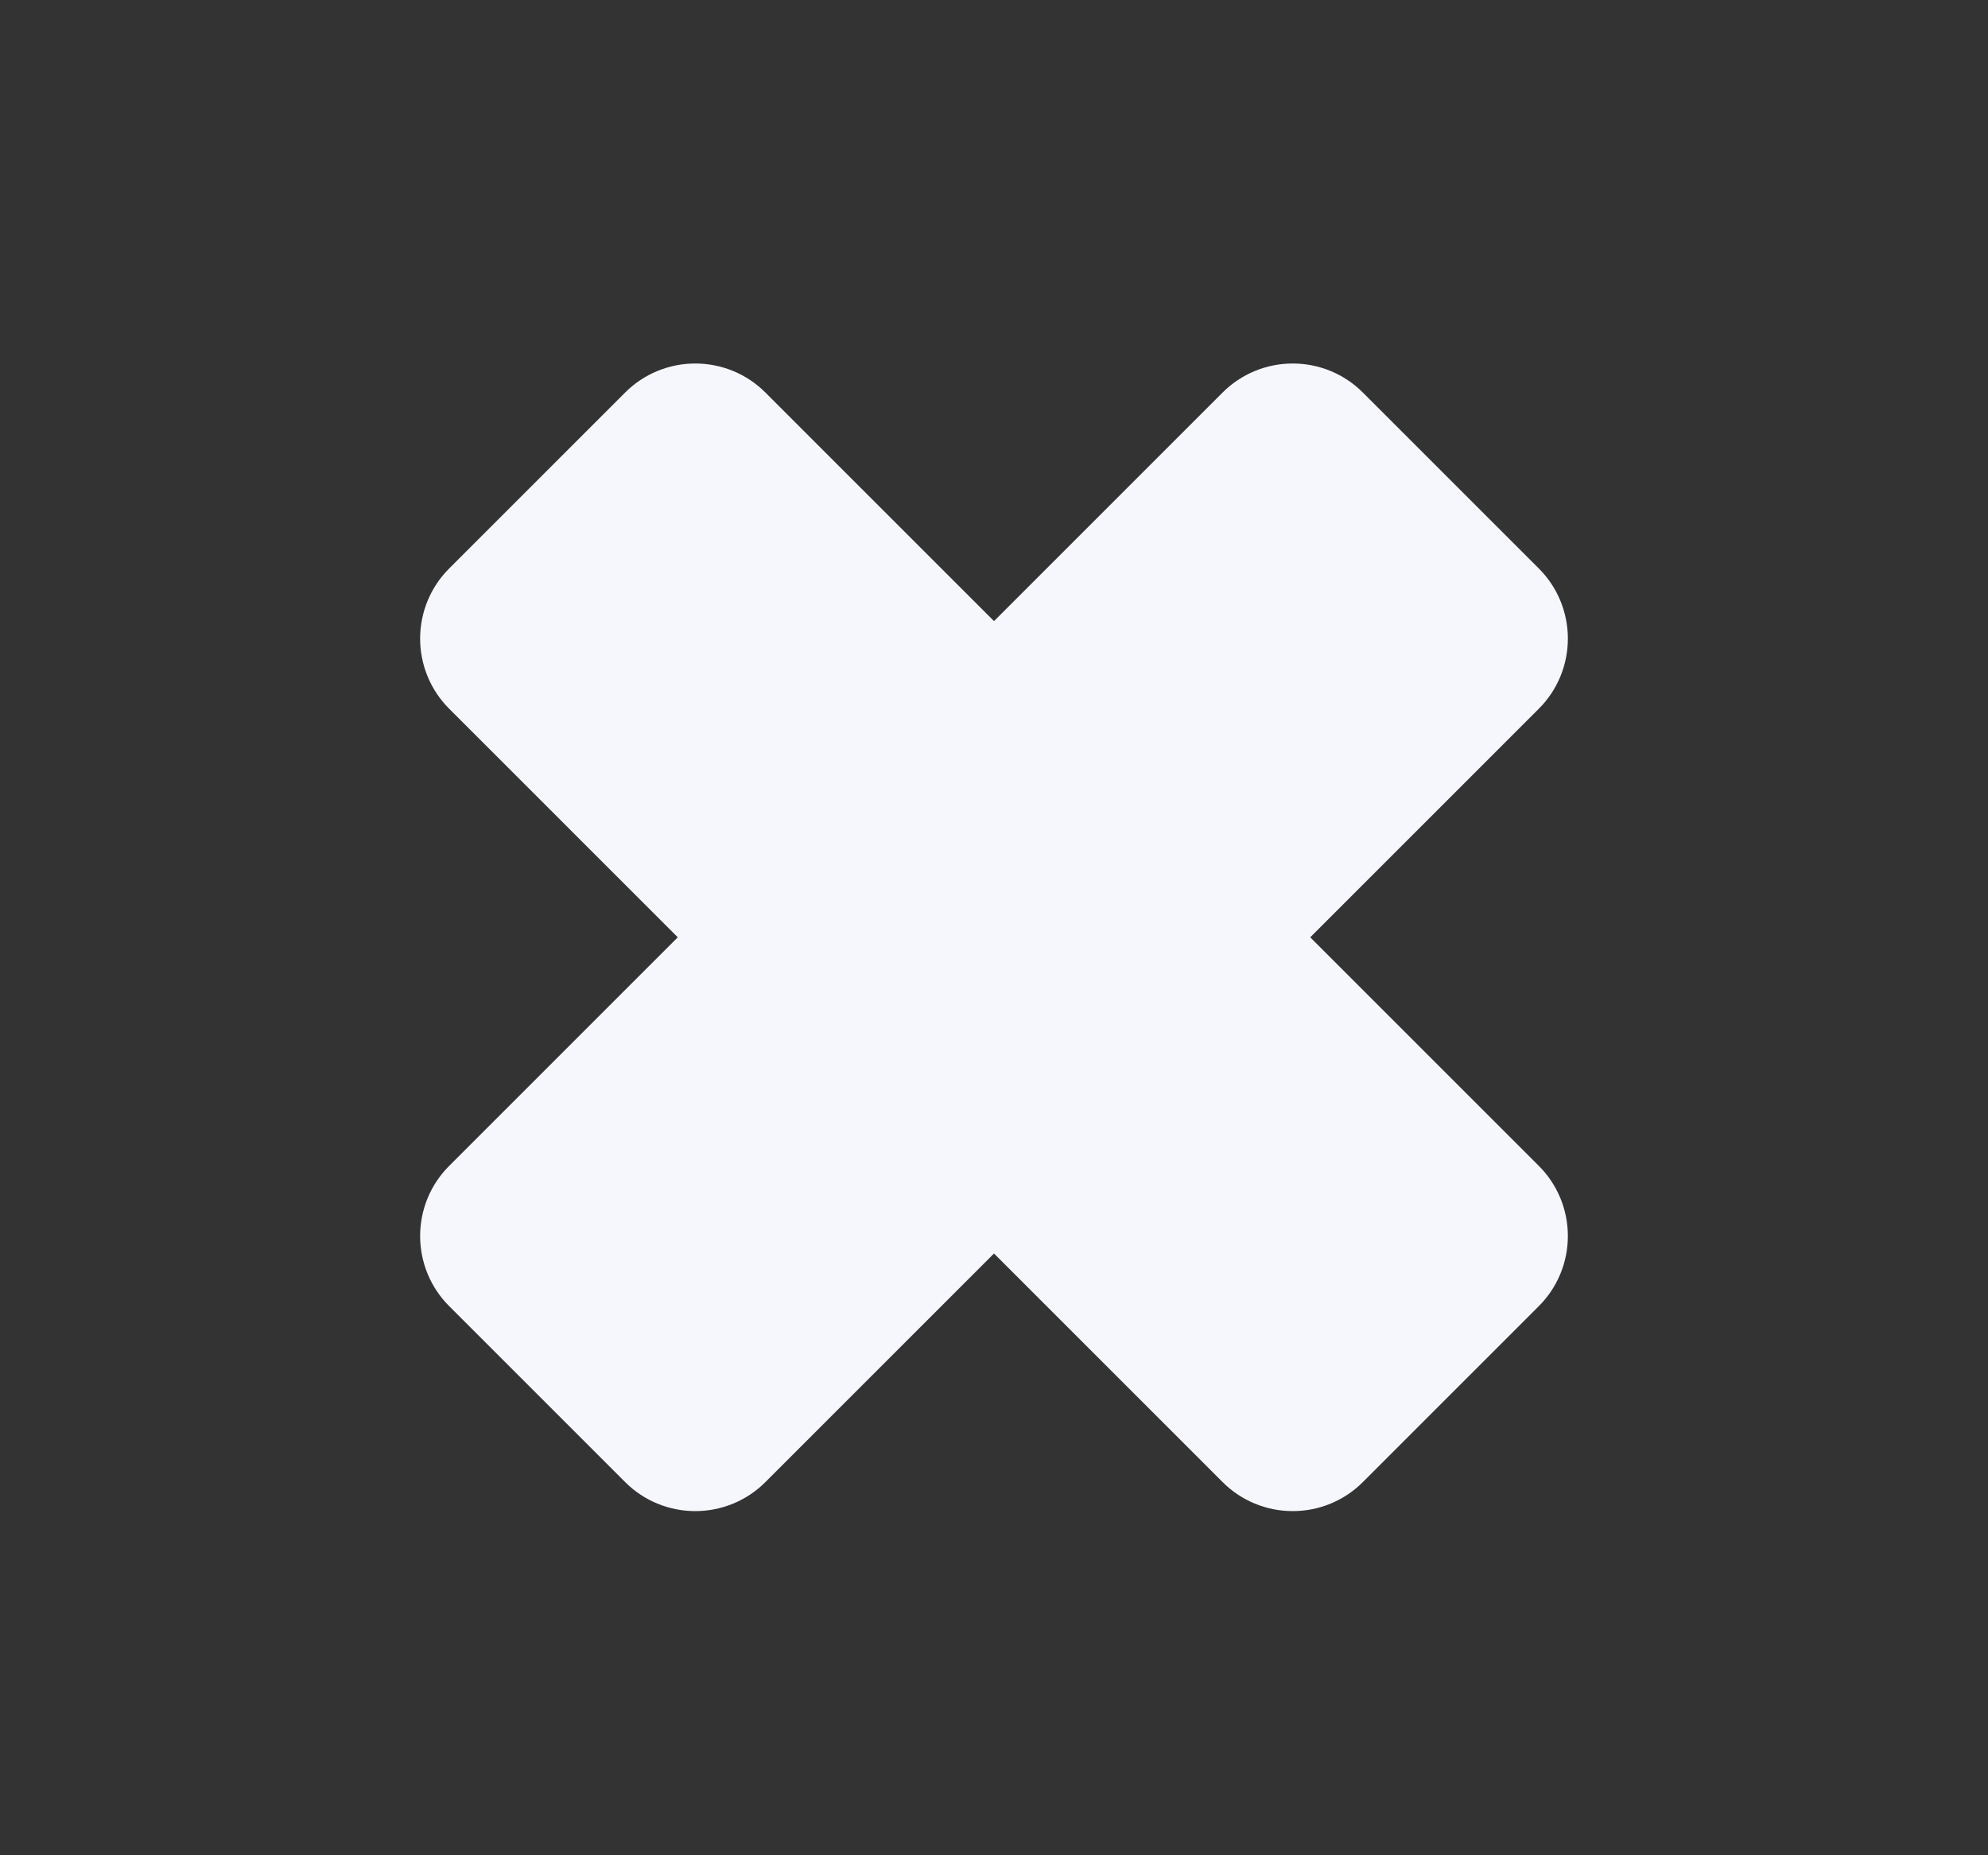 <svg width="15" height="14" viewBox="0 0 15 14" fill="none" xmlns="http://www.w3.org/2000/svg">
<rect x="0" y="0" width="15" height="14" fill="#333333" stroke="none"/>
<path d="M11.61 9.857L10.284 11.183C10.144 11.324 9.953 11.403 9.754 11.403C9.555 11.403 9.364 11.324 9.224 11.183L7.5 9.459L5.776 11.183C5.636 11.324 5.445 11.403 5.246 11.403C5.047 11.403 4.856 11.324 4.716 11.183L3.39 9.857C3.249 9.717 3.17 9.526 3.17 9.327C3.17 9.128 3.249 8.937 3.39 8.797L5.114 7.073L3.39 5.349C3.249 5.209 3.17 5.018 3.17 4.819C3.17 4.62 3.249 4.429 3.39 4.289L4.716 2.963C4.856 2.822 5.047 2.743 5.246 2.743C5.445 2.743 5.636 2.822 5.776 2.963L7.5 4.687L9.224 2.963C9.364 2.822 9.555 2.743 9.754 2.743C9.953 2.743 10.144 2.822 10.284 2.963L11.61 4.289C11.751 4.429 11.83 4.62 11.83 4.819C11.83 5.018 11.751 5.209 11.61 5.349L9.886 7.073L11.61 8.797C11.751 8.937 11.83 9.128 11.83 9.327C11.83 9.526 11.751 9.717 11.61 9.857Z" fill="#F6F7FC"/>
</svg>
